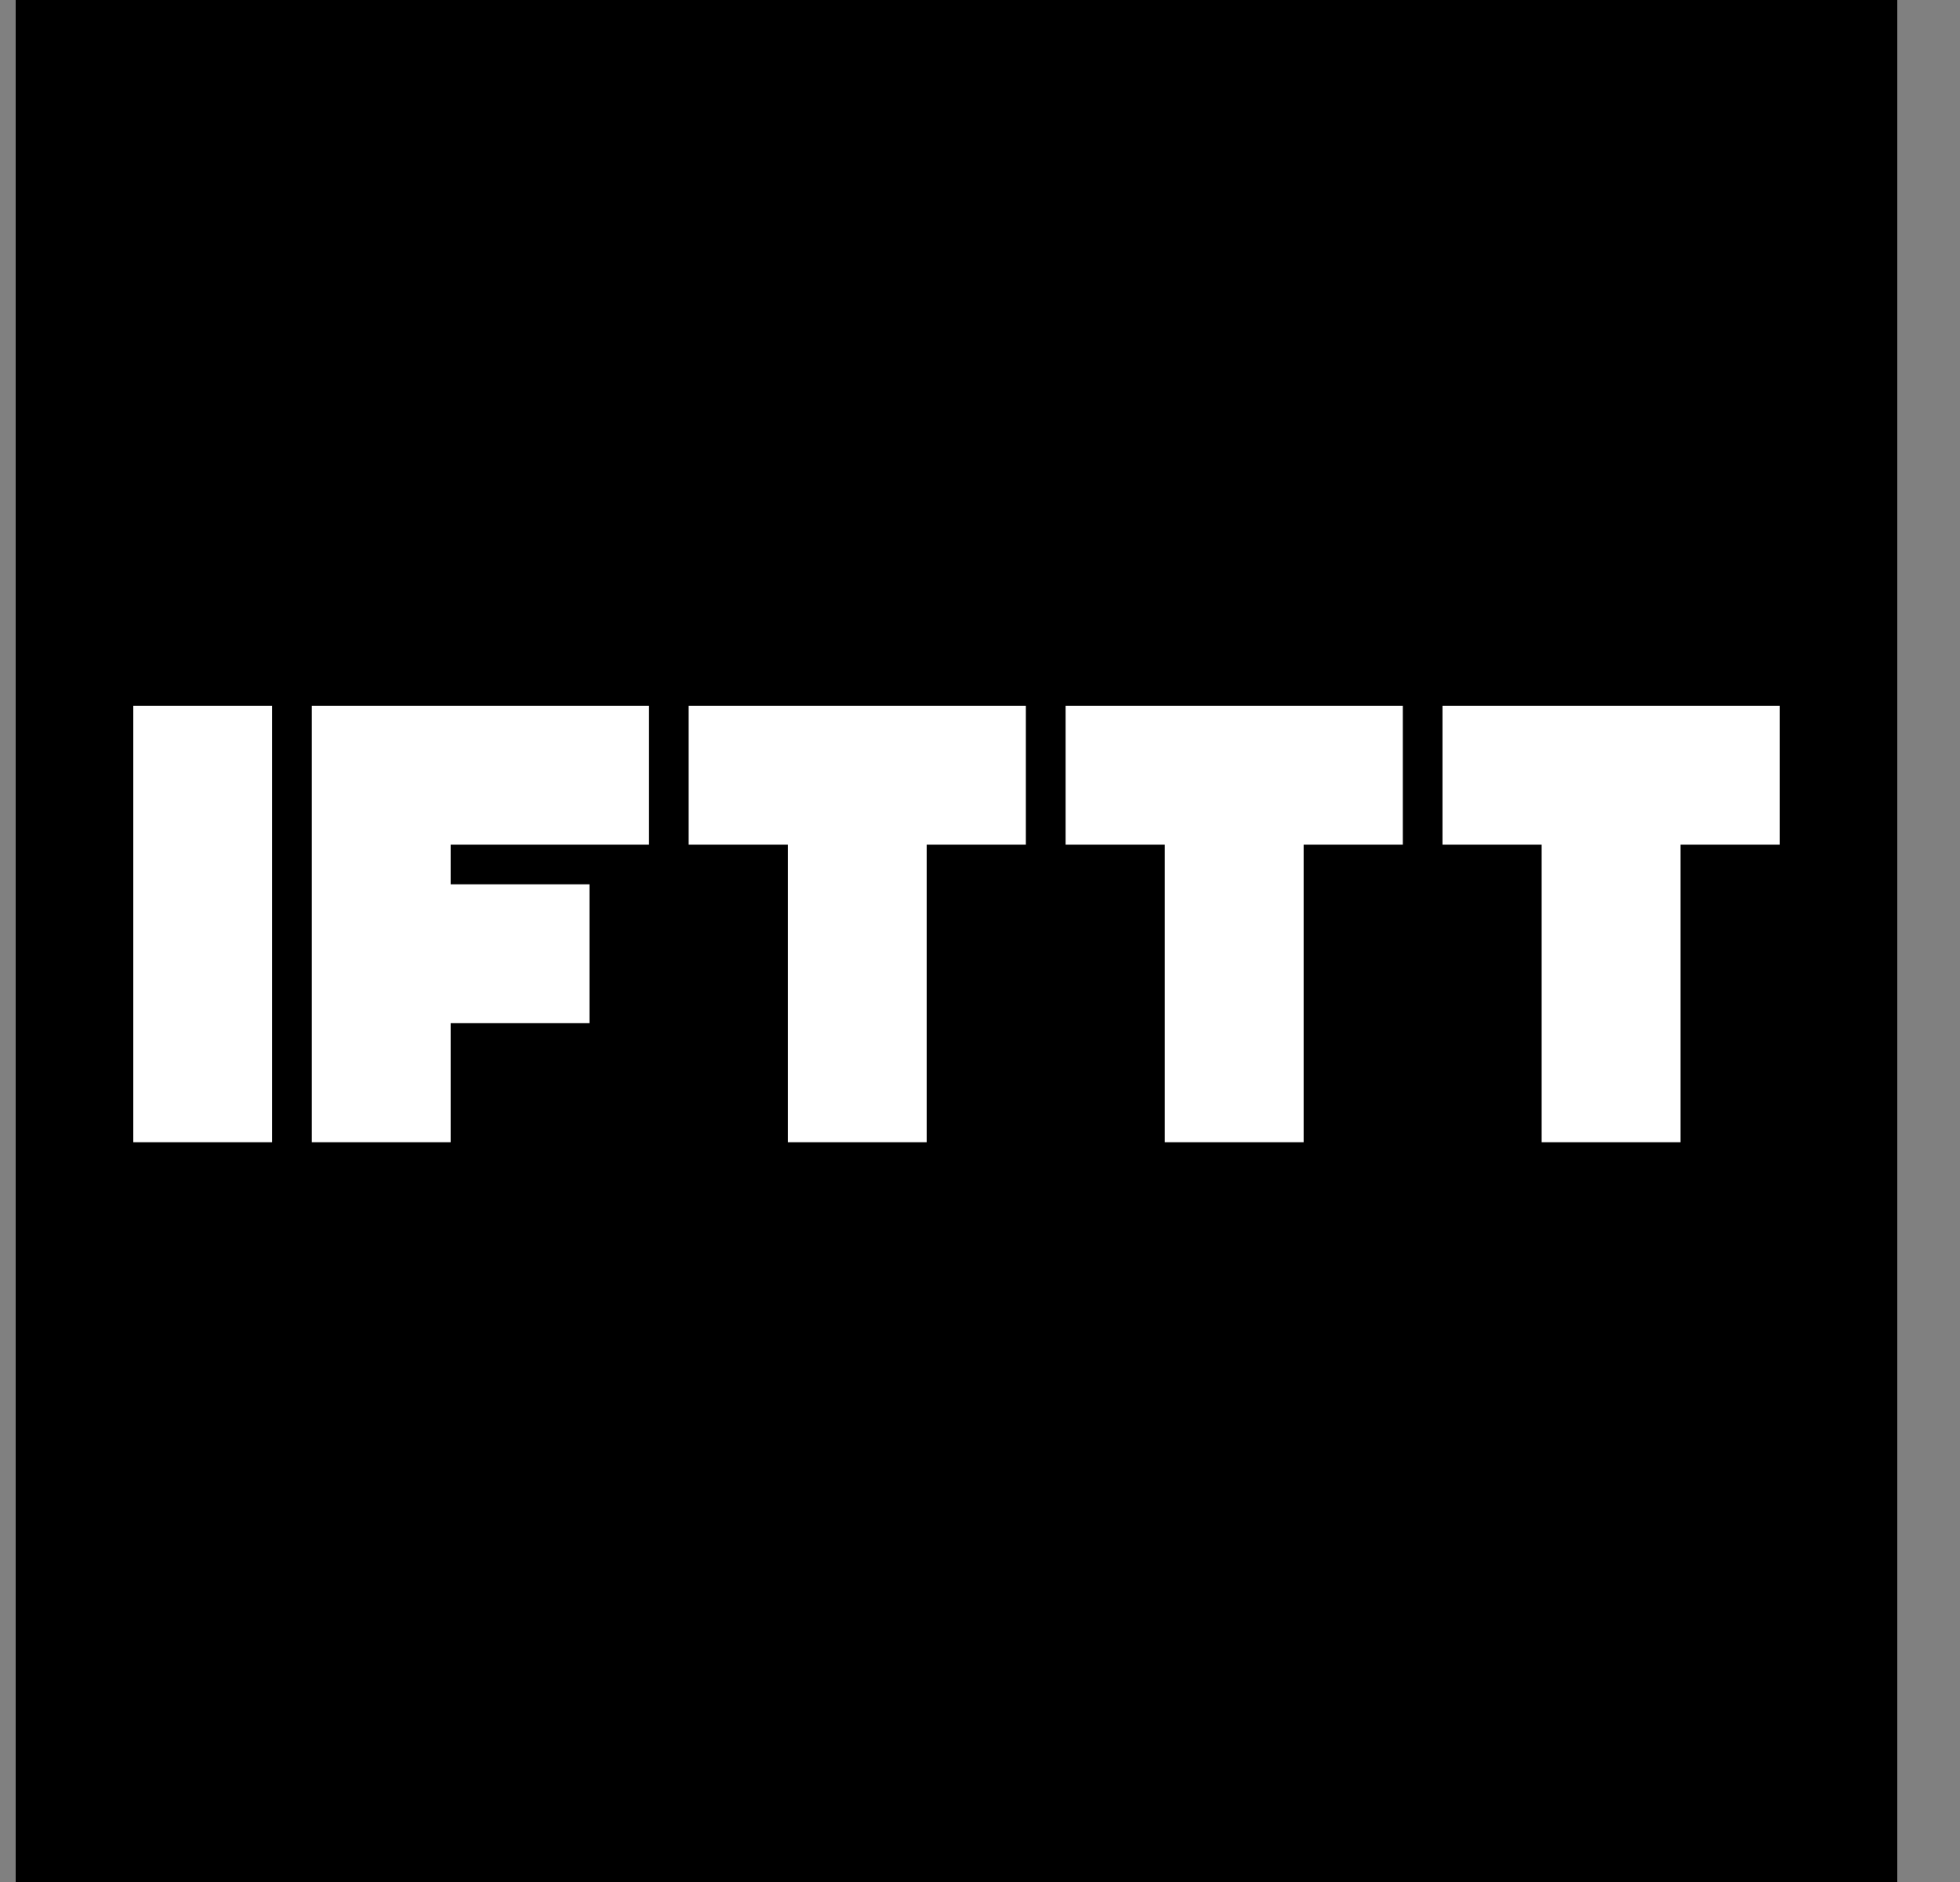 <svg width="25" height="24" viewBox="0 0 25 24" fill="none" xmlns="http://www.w3.org/2000/svg">
<rect x="0" y="0" width="25" height="24" fill="#808080" stroke="none"/>
<rect width="24" height="24" transform="translate(0.2)" fill="black"/>
<path d="M3.471 9H1.7V14.566H3.471V9Z" fill="white"/>
<path d="M3.977 9V10.796V11.353V13.276V14.566H5.748V13.048H7.519V11.277H5.748V10.771H8.278V9H5.849H3.977Z" fill="white"/>
<path d="M9.999 9H8.784V10.771H10.049V14.566H11.82V10.771H13.085V9H11.921H9.999Z" fill="white"/>
<path d="M14.806 9H13.592V10.771H14.857V14.566H16.628V10.771H17.893V9H16.729H14.806Z" fill="white"/>
<path d="M19.613 9H18.399V10.771H19.664V14.566H21.435V10.771H22.7V9H21.536H19.613Z" fill="white"/>
</svg>
